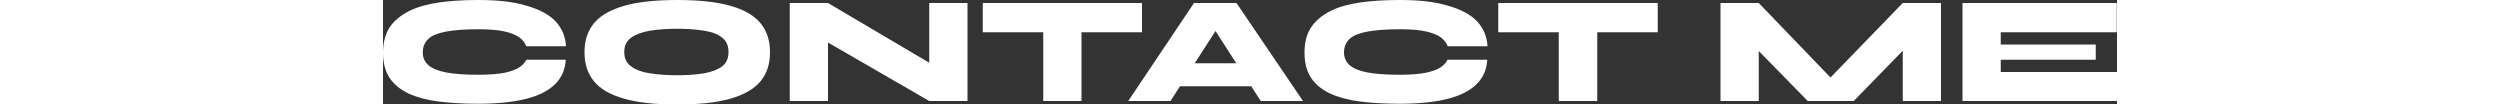 <?xml version="1.0" encoding="UTF-8"?> <svg xmlns="http://www.w3.org/2000/svg" xml:space="preserve" id="Layer_1" width="1000" x="0" y="0" style="enable-background:new 0 0 693.6 41.7" version="1.1" viewBox="0 0 693.6 41.7"><rect x="0" y="0" width="693.6" height="41.7" fill="#333333" stroke="none"/><style>.st0{fill:#fff}</style><path d="M25.4 12.6c3.3-.6 7.5-.9 12.7-.9 4.5 0 8 .3 10.6.9 2.6.6 4.6 1.4 5.9 2.4 1.3 1 2.2 2.2 2.7 3.5h15.9c-.2-3.9-1.6-7.2-4.2-10-2.6-2.7-6.5-4.8-11.6-6.2C52.4.7 45.9 0 38.2 0 32.3 0 27 .3 22.3 1c-4.7.7-8.7 1.8-12 3.5S4.4 8.3 2.6 11C.9 13.7 0 17.1 0 21.1s.9 7.4 2.6 10c1.8 2.7 4.3 4.7 7.6 6.3 3.3 1.5 7.3 2.6 12 3.2 4.7.6 10 .9 15.9.9 7.8 0 14.2-.7 19.3-2s8.9-3.3 11.5-5.9c2.6-2.6 4-5.9 4.2-9.7H57.3c-.5 1.1-1.4 2.1-2.7 3-1.3.9-3.3 1.6-5.9 2.2-2.6.5-6.1.8-10.6.8-5.2 0-9.5-.3-12.7-.9-3.3-.6-5.7-1.6-7.2-2.9-1.5-1.3-2.3-3-2.3-5.1 0-2.3.8-4.1 2.3-5.5s4-2.3 7.2-2.9zM139.2 2.4C133.8.8 126.6 0 117.7 0s-16.1.8-21.5 2.4c-5.4 1.6-9.4 3.9-11.9 7s-3.7 6.9-3.7 11.5 1.2 8.4 3.7 11.5c2.5 3.1 6.4 5.4 11.9 7 5.4 1.6 12.6 2.4 21.5 2.4s16.1-.8 21.5-2.4c5.4-1.6 9.4-3.9 11.9-7s3.7-6.9 3.7-11.5-1.2-8.4-3.7-11.5c-2.5-3.1-6.5-5.5-11.9-7zm-3.5 24.1c-1.7 1.3-4 2.2-7.1 2.8-3.1.5-6.7.8-10.9.8s-7.9-.3-11.1-.8c-3.2-.5-5.6-1.4-7.4-2.8-1.8-1.3-2.7-3.2-2.7-5.7s.9-4.3 2.7-5.7c1.8-1.3 4.2-2.2 7.4-2.8 3.2-.5 6.9-.8 11.1-.8s7.8.3 10.9.8c3.1.5 5.4 1.4 7.1 2.8 1.7 1.3 2.5 3.2 2.5 5.7s-.8 4.4-2.5 5.7zM218.5 25.1 178 1.2h-15.3v39.2H178V17l40.5 23.4h15.3V1.2h-15.3zM303.6 12.9V1.2h-63.7v11.7h24.2v27.5h15.3V12.9zM324.4 1.2l-26.3 39.2H315l3.8-5.9h28.5l3.8 5.9H368L341.4 1.2h-17zm.3 24.1 8.3-12.9 8.3 12.9h-16.6zM394 12.6c3.3-.6 7.5-.9 12.7-.9 4.5 0 8 .3 10.6.9 2.6.6 4.6 1.4 5.9 2.4 1.3 1 2.2 2.2 2.7 3.5h15.9c-.2-3.9-1.6-7.2-4.2-10-2.6-2.7-6.5-4.8-11.6-6.2C420.9.7 414.5 0 406.7 0c-5.9 0-11.2.3-15.9 1-4.7.7-8.7 1.8-12 3.5s-5.8 3.8-7.6 6.5c-1.8 2.7-2.6 6.1-2.6 10.1s.9 7.4 2.6 10c1.8 2.7 4.3 4.7 7.6 6.3 3.3 1.5 7.3 2.6 12 3.2 4.7.6 10 .9 15.9.9 7.8 0 14.2-.7 19.3-2s8.9-3.3 11.5-5.9c2.6-2.6 4-5.9 4.2-9.7h-15.9c-.5 1.1-1.4 2.1-2.7 3-1.3.9-3.3 1.6-5.9 2.2-2.6.5-6.1.8-10.6.8-5.2 0-9.5-.3-12.7-.9-3.3-.6-5.7-1.6-7.2-2.9-1.5-1.3-2.3-3-2.3-5.1 0-2.3.8-4.1 2.3-5.5s4-2.3 7.3-2.9zM446.1 12.9h24.2v27.5h15.4V12.9h24.2V1.2h-63.8zM579 31 550.3 1.2H535v39.2h15.3v-20l19.6 20h18.4l19.6-20.1v20.1h15.3V1.2h-15.3zM647.1 28.8v-4.9h38v-6.1h-38v-4.9h46.4V1.2h-61.7v39.2h61.8V28.8z" class="st0"></path></svg> 